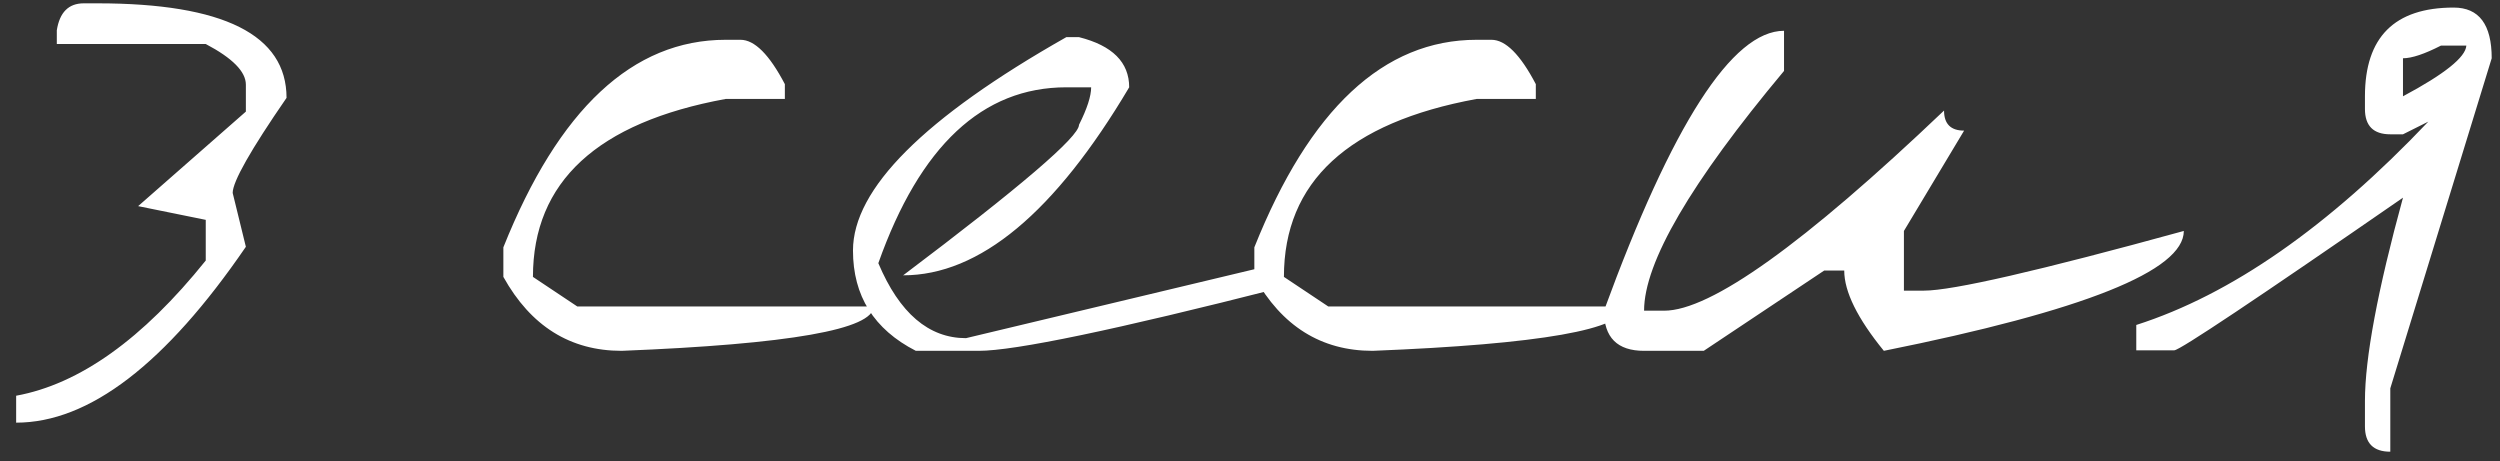 <?xml version="1.0" encoding="UTF-8"?> <svg xmlns="http://www.w3.org/2000/svg" width="141" height="26" viewBox="0 0 141 26" fill="none"><rect x="0" y="0" width="141" height="26" fill="#333333" stroke="none"/> <path d="M4.723 0.188H5.498C12.606 0.188 16.161 1.966 16.161 5.52C14.135 8.459 13.123 10.246 13.123 10.881L13.867 13.919C9.34 20.532 5.021 23.838 0.911 23.838V22.319C4.485 21.664 8.049 19.122 11.604 14.694V12.4L7.791 11.626L13.867 6.294V4.775C13.867 4.041 13.113 3.276 11.604 2.482H3.204V1.708C3.363 0.695 3.869 0.188 4.723 0.188ZM40.93 2.244H41.764C42.558 2.244 43.392 3.078 44.266 4.746V5.58H40.93C33.682 6.91 30.058 10.256 30.058 15.617L32.56 17.285H49.27C49.27 18.576 44.534 19.41 35.062 19.787C32.163 19.787 29.939 18.397 28.39 15.617V13.949C31.508 6.146 35.688 2.244 40.93 2.244ZM60.856 2.095C62.743 2.571 63.686 3.514 63.686 4.924C59.496 11.993 55.247 15.528 50.938 15.528C57.55 10.544 60.856 7.714 60.856 7.039C61.313 6.126 61.541 5.421 61.541 4.924H60.141C55.416 4.924 51.881 8.23 49.538 14.843C50.729 17.662 52.377 19.072 54.482 19.072L72.175 14.843V16.243C62.901 18.606 57.242 19.787 55.197 19.787H51.653C49.29 18.576 48.108 16.689 48.108 14.128C48.108 10.653 52.119 6.642 60.141 2.095H60.856ZM83.284 2.244H84.118C84.913 2.244 85.747 3.078 86.62 4.746V5.58H83.284C76.037 6.91 72.413 10.256 72.413 15.617L74.915 17.285H91.624C91.624 18.576 86.888 19.41 77.417 19.787C74.518 19.787 72.294 18.397 70.745 15.617V13.949C73.862 6.146 78.042 2.244 83.284 2.244ZM100.619 1.737V4.001C95.357 10.296 92.726 14.803 92.726 17.523H93.858C96.479 17.523 101.741 13.761 109.644 6.235C109.644 6.989 110.022 7.367 110.776 7.367L107.381 13.026V16.392H108.512C110.121 16.392 115.006 15.27 123.167 13.026C123.167 15.27 117.527 17.523 106.249 19.787C104.76 17.96 104.015 16.451 104.015 15.26H102.883L96.092 19.787H92.726C91.217 19.787 90.463 19.033 90.463 17.523C94.315 6.999 97.701 1.737 100.619 1.737ZM138.387 0.427C139.817 0.427 140.532 1.38 140.532 3.286L134.813 21.902V25.476C133.86 25.476 133.383 25 133.383 24.046V22.617C133.383 20.194 134.098 16.372 135.528 11.149C127.228 16.888 122.929 19.757 122.631 19.757H120.486V18.328C125.828 16.62 131.318 12.797 136.957 6.86L135.528 7.575H134.813C133.86 7.575 133.383 7.099 133.383 6.146V5.431C133.383 2.095 135.051 0.427 138.387 0.427ZM135.528 3.286V5.431C137.871 4.18 139.062 3.227 139.102 2.571H137.672C136.739 3.048 136.024 3.286 135.528 3.286Z" fill="white"></path> </svg> 